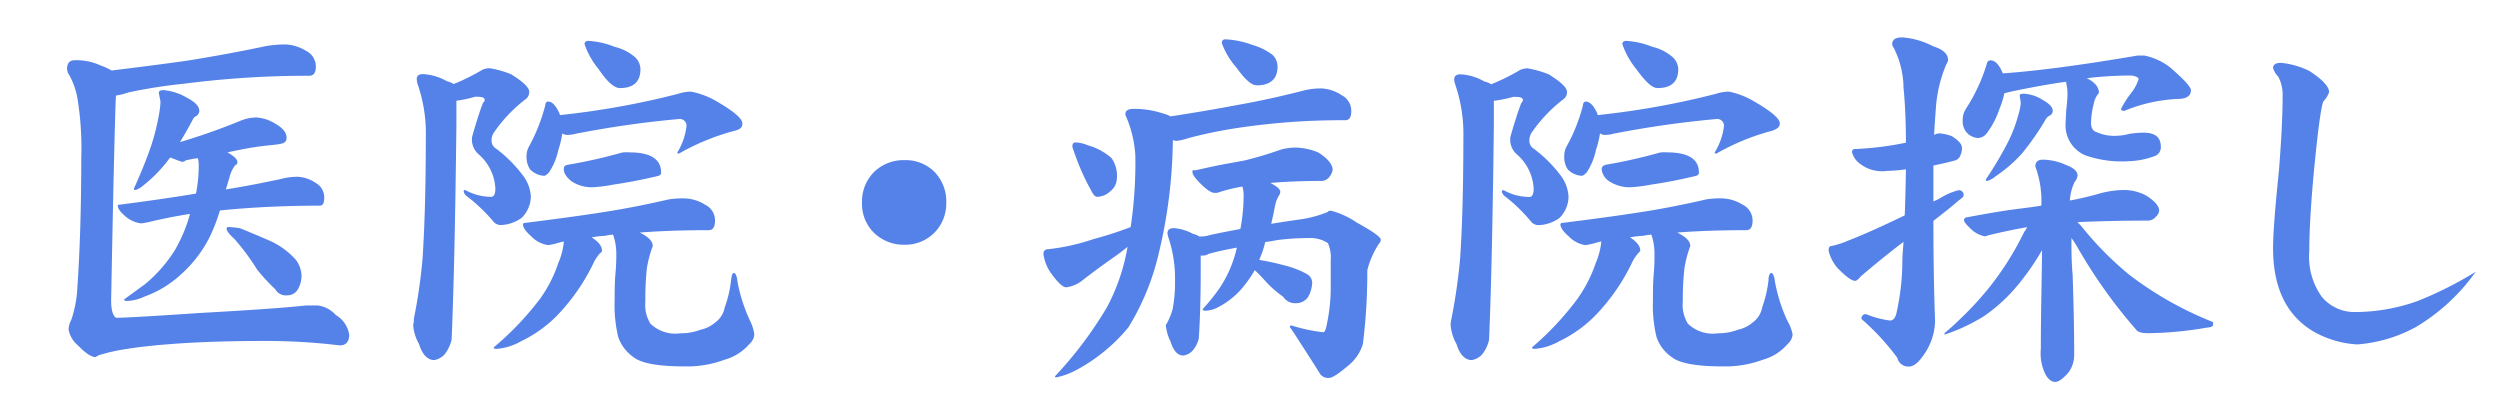 <svg id="レイヤー_1" data-name="レイヤー 1" xmlns="http://www.w3.org/2000/svg" viewBox="0 0 209.19 34"><defs><style>.cls-1{fill:#5582e8;}</style></defs><title>search_ttl</title><path class="cls-1" d="M23.91,3.72a3.53,3.53,0,0,1,1.69.53,1.46,1.46,0,0,1,.83,1.33c0,.51-.19.76-.56.76A80.53,80.53,0,0,0,15.44,7a43.81,43.81,0,0,0-4.68.73A5.63,5.63,0,0,1,9.7,8q-.13,2.85-.4,17.13c0,.78.13,1.26.4,1.46.7,0,3-.13,7-.4,4.34-.24,7.3-.45,8.9-.63q.49,0,1,0a2.46,2.46,0,0,1,1.5.8A2.32,2.32,0,0,1,29.22,28c0,.6-.27.9-.8.9a51.58,51.58,0,0,0-6.24-.37q-3.59,0-6.57.17c-2.13.13-3.8.3-5,.5a15,15,0,0,0-2.36.53L8,29.88c-.36,0-.85-.33-1.5-1a2.25,2.25,0,0,1-.76-1.3,1.83,1.83,0,0,1,.23-.83,9.76,9.76,0,0,0,.5-2.62q.33-4.82.33-10.89a26.1,26.1,0,0,0-.33-5.08,6.16,6.16,0,0,0-.8-2.09l-.06-.27c0-.51.21-.76.63-.76a4.81,4.81,0,0,1,2.16.43,5.09,5.09,0,0,1,.93.43c2.36-.29,4.49-.56,6.37-.83q3.26-.52,6.64-1.23A10,10,0,0,1,23.91,3.72ZM13.68,7.54a4.71,4.71,0,0,1,2,.66c.69.36,1,.72,1,1.1a.62.62,0,0,1-.23.4.56.56,0,0,0-.33.33c-.38.71-.73,1.33-1.06,1.86,1.59-.47,3.26-1.05,5-1.76a3.61,3.61,0,0,1,1.36-.3,3.31,3.31,0,0,1,1.63.53c.62.35.93.74.93,1.16s-.28.5-.83.57-1.19.12-1.89.23-1.39.25-2.23.43c.56.31.83.58.83.8s-.06.19-.2.3a2.77,2.77,0,0,0-.46,1l-.3,1c1.5-.24,3-.53,4.55-.86a5.59,5.59,0,0,1,1.46-.2,3,3,0,0,1,1.53.53,1.38,1.38,0,0,1,.69,1.23q0,.66-.36.66c-3,0-5.78.14-8.37.4a14.16,14.16,0,0,1-.86,2.23,10.57,10.57,0,0,1-2.46,3.18,9,9,0,0,1-3,1.8,3.65,3.65,0,0,1-1.39.36c-.2,0-.3,0-.3-.13l1.73-1.26a11.82,11.82,0,0,0,2.55-2.92A12.81,12.81,0,0,0,15.9,17.9c-1,.15-2,.35-3.08.59a6.75,6.75,0,0,1-1,.2,2.45,2.45,0,0,1-1.33-.59q-.63-.54-.63-.87c0-.06,0-.1.13-.1q3.58-.46,6.41-.93a12.5,12.5,0,0,0,.23-2.39,2.32,2.32,0,0,0-.07-.56c-.33,0-.65.1-1,.16a.63.63,0,0,1-.3.14c-.35-.11-.68-.24-1-.37l-.1.1A11.65,11.65,0,0,1,12,15.51a1.9,1.9,0,0,1-.66.39c-.09,0-.13,0-.13-.13.57-1.26,1.05-2.43,1.42-3.52a18.36,18.36,0,0,0,.67-2.65,7.82,7.82,0,0,0,.13-1.1l-.13-.66C13.25,7.64,13.39,7.54,13.68,7.54ZM19.09,19a6.86,6.86,0,0,1,1,.1c.82.33,1.66.69,2.52,1.06a6.53,6.53,0,0,1,2.13,1.56,2.3,2.3,0,0,1,.49,1.4,2.25,2.25,0,0,1-.33,1.13,1,1,0,0,1-.86.46,1,1,0,0,1-1-.5,16,16,0,0,1-1.53-1.66A19.12,19.12,0,0,0,19.62,20q-.66-.6-.66-.87C19,19,19,19,19.09,19Z"/><path class="cls-1" d="M38.19,8.43v2q-.13,11.58-.4,18a3.23,3.23,0,0,1-.57,1.2,1.48,1.48,0,0,1-.89.5c-.53,0-1-.45-1.26-1.33a3.79,3.79,0,0,1-.5-1.6,1.76,1.76,0,0,0,.06-.53,44.42,44.42,0,0,0,.73-5.08q.27-4.08.27-10.16A12.46,12.46,0,0,0,34.93,7a2,2,0,0,1-.06-.37c0-.29.17-.43.53-.43a4.51,4.51,0,0,1,2,.6,1.75,1.75,0,0,1,.56.23,17.13,17.13,0,0,0,2.42-1.2A1.55,1.55,0,0,1,41,5.71a8.67,8.67,0,0,1,1.76.5c1,.62,1.52,1.11,1.52,1.46a.71.71,0,0,1-.26.6,12.16,12.16,0,0,0-2.69,2.82,1.18,1.18,0,0,0-.2.7.78.78,0,0,0,.4.66,11.19,11.19,0,0,1,2.32,2.36,3.15,3.15,0,0,1,.57,1.66,2.57,2.57,0,0,1-.77,1.76,3.16,3.16,0,0,1-1.76.6.81.81,0,0,1-.56-.24A14,14,0,0,0,39,16.37a.68.68,0,0,1-.2-.33c0-.09,0-.14.13-.14a4.53,4.53,0,0,0,2.16.57c.24,0,.36-.23.36-.7a4.06,4.06,0,0,0-1.39-2.85,1.64,1.64,0,0,1-.57-1.13v-.3c.38-1.33.69-2.29.93-2.89a.39.39,0,0,0,.14-.23q0-.27-.57-.27a1,1,0,0,0-.26,0A9.71,9.71,0,0,1,38.19,8.43ZM57.28,16.6a3.4,3.4,0,0,1,1.72.53,1.45,1.45,0,0,1,.83,1.33c0,.53-.17.8-.53.8-2,0-4,.06-5.77.2.73.35,1.09.73,1.09,1.13a9.43,9.43,0,0,0-.5,1.92A24.06,24.06,0,0,0,54,25.23a3,3,0,0,0,.43,1.86,3,3,0,0,0,2.49.8,4.63,4.63,0,0,0,1.7-.3,2.75,2.75,0,0,0,1.22-.6,2,2,0,0,0,.8-1.26,9.64,9.64,0,0,0,.53-2.26c.05-.42.12-.63.24-.63s.25.23.29.67a13.6,13.6,0,0,0,1.07,3.35A3.63,3.63,0,0,1,63.12,28a1.19,1.19,0,0,1-.43.8,4.22,4.22,0,0,1-2.06,1.3,9,9,0,0,1-3.32.56c-2.19,0-3.62-.25-4.28-.76a3.44,3.44,0,0,1-1.3-1.7,11.28,11.28,0,0,1-.3-3c0-.77,0-1.55.07-2.32s.07-1.31.07-1.66a4.92,4.92,0,0,0-.27-1.59,5,5,0,0,0-.66.1,8.5,8.5,0,0,0-1.13.13c.57.37.86.74.86,1.09,0,.05,0,.13-.16.24a3.43,3.43,0,0,0-.47.66,16.89,16.89,0,0,1-3.15,4.58,10.7,10.7,0,0,1-3,2.13,4.89,4.89,0,0,1-2,.63c-.18,0-.27,0-.27-.13A24.7,24.7,0,0,0,45.19,25a11.12,11.12,0,0,0,1.53-3,5.7,5.7,0,0,0,.46-1.79,2.89,2.89,0,0,0-.43.1,5.46,5.46,0,0,1-.89.2,2.39,2.39,0,0,1-1.4-.73c-.46-.4-.7-.75-.7-1,0-.09.09-.14.27-.14,2.46-.31,4.62-.6,6.47-.89s3.62-.64,5.48-1.07A7.83,7.83,0,0,1,57.28,16.6ZM45.86,8.5c.31,0,.59.27.86.8a.91.91,0,0,1,.13.33,68.21,68.21,0,0,0,9.93-1.79,3.36,3.36,0,0,1,1.06-.17A6.76,6.76,0,0,1,60,8.5c1.41.82,2.12,1.43,2.12,1.83s-.27.53-.83.66a19.56,19.56,0,0,0-4.48,1.86c-.09,0-.13,0-.13-.1a5.37,5.37,0,0,0,.76-2.16.56.56,0,0,0-.63-.63,84.08,84.08,0,0,0-8.63,1.23,2.8,2.8,0,0,1-.7.1.73.73,0,0,1-.43-.13,8,8,0,0,1-.33,1.39,5.45,5.45,0,0,1-.77,1.86c-.18.2-.32.3-.43.3a1.79,1.79,0,0,1-1.16-.53,1.81,1.81,0,0,1-.3-1.06,1.66,1.66,0,0,1,.17-.8,14.79,14.79,0,0,0,1.39-3.49Q45.65,8.5,45.86,8.5Zm6.8,4.25c1.77,0,2.66.56,2.66,1.69q0,.24-.33.3c-1.31.31-2.52.54-3.62.7a13.84,13.84,0,0,1-1.76.23,3.11,3.11,0,0,1-1.79-.5c-.43-.35-.64-.67-.64-1s.15-.35.44-.4a42.49,42.49,0,0,0,4.41-1A2.64,2.64,0,0,1,52.66,12.75ZM49.21,3.42a6.85,6.85,0,0,1,2.22.5,4,4,0,0,1,1.7.86,1.42,1.42,0,0,1,.46,1c0,1.06-.57,1.59-1.72,1.59-.47,0-1.06-.52-1.76-1.56a6.74,6.74,0,0,1-1.2-2.12Q48.91,3.45,49.21,3.42Z"/><path class="cls-1" d="M79.18,17a3.47,3.47,0,0,1-1,2.48,3.43,3.43,0,0,1-2.48,1,3.58,3.58,0,0,1-2.57-1,3.39,3.39,0,0,1-1-2.51,3.48,3.48,0,0,1,1-2.57,3.53,3.53,0,0,1,2.57-1,3.4,3.4,0,0,1,2.51,1A3.54,3.54,0,0,1,79.18,17Z"/><path class="cls-1" d="M110.58,7.4a3.3,3.3,0,0,1,1.69.57,1.46,1.46,0,0,1,.8,1.33c0,.51-.17.76-.5.76a58.51,58.51,0,0,0-9.1.66,38,38,0,0,0-4,.83,5.43,5.43,0,0,1-1,.24,1.22,1.22,0,0,1-.33-.07v.07a42,42,0,0,1-1.2,9.49,20.59,20.59,0,0,1-2.52,6.11,14.45,14.45,0,0,1-4.15,3.46,6.39,6.39,0,0,1-1.89.73.09.09,0,0,1-.1-.1,32.63,32.63,0,0,0,4.35-5.78,16.59,16.59,0,0,0,1.72-5.05q-.56.47-1.23.93-1.42,1-2.52,1.86a2.73,2.73,0,0,1-1.39.6c-.27,0-.68-.38-1.23-1.13a3.63,3.63,0,0,1-.67-1.66c0-.27.15-.4.43-.4A17.94,17.94,0,0,0,91.52,20,30.27,30.27,0,0,0,94.61,19,36.61,36.61,0,0,0,95,13a9.7,9.7,0,0,0-.76-3.22.49.49,0,0,1-.07-.24c0-.29.23-.43.7-.43a7.56,7.56,0,0,1,2.49.4,2.59,2.59,0,0,1,.59.23c2-.31,3.83-.62,5.45-.93q2.82-.49,5.78-1.26A5.89,5.89,0,0,1,110.58,7.4ZM90,11.92a2.69,2.69,0,0,1,1,.23,5.14,5.14,0,0,1,2,1.07A2.57,2.57,0,0,1,93.45,15a1.38,1.38,0,0,1-.54,1,1.65,1.65,0,0,1-1.09.47c-.18,0-.34-.17-.5-.5a19.8,19.8,0,0,1-1.49-3.39,1.09,1.09,0,0,1-.1-.36C89.75,12,89.83,11.92,90,11.92Zm18.46.43a5.06,5.06,0,0,1,1.89.43c.78.51,1.16,1,1.16,1.43a1.12,1.12,0,0,1-.26.57.84.84,0,0,1-.63.36c-1.66,0-3.1.06-4.32.17.56.29.83.53.83.73a.56.56,0,0,1-.1.3,2.69,2.69,0,0,0-.33.83q-.16.85-.33,1.56c.82-.14,1.69-.27,2.62-.4a9.85,9.85,0,0,0,2.13-.6c0-.07.13-.1.26-.1a7.09,7.09,0,0,1,2.16,1c1.33.73,2,1.21,2,1.43a.48.48,0,0,1-.13.3,7.09,7.09,0,0,0-1,2.26,47.7,47.7,0,0,1-.37,6.17,3.71,3.71,0,0,1-1.26,1.83c-.78.66-1.3,1-1.56,1a.81.81,0,0,1-.8-.4q-1-1.59-2.19-3.42l-.3-.43a.12.12,0,0,1,.13-.14,13.66,13.66,0,0,0,2.66.57c.11,0,.2-.17.27-.5a15.24,15.24,0,0,0,.36-3V21.78a3.05,3.05,0,0,0-.23-1.43,2.64,2.64,0,0,0-1.59-.43,21,21,0,0,0-2.66.17c-.31.06-.63.12-1,.16a7.41,7.41,0,0,1-.37,1.17l-.13.33a18.49,18.49,0,0,1,2,.43,7.62,7.62,0,0,1,2,.76.85.85,0,0,1,.43.7,2.59,2.59,0,0,1-.36,1.23,1.19,1.19,0,0,1-1,.5,1.16,1.16,0,0,1-1.06-.53,10.94,10.94,0,0,1-1.2-1c-.51-.55-.91-1-1.19-1.23a10.29,10.29,0,0,1-1.1,1.56,6.93,6.93,0,0,1-2,1.56,2.51,2.51,0,0,1-1,.27c-.17,0-.26-.05-.26-.13.33-.36.64-.72.93-1.1A9.74,9.74,0,0,0,103,22.31a11,11,0,0,0,.5-1.59c-1,.18-1.75.35-2.39.53a.69.69,0,0,1-.37.13,1.24,1.24,0,0,1-.27,0v1.36c0,2.39-.07,4.25-.16,5.58a2.36,2.36,0,0,1-.5,1,1.29,1.29,0,0,1-.8.43c-.46,0-.82-.39-1.06-1.16a3.88,3.88,0,0,1-.4-1.4l.07-.1a5.49,5.49,0,0,0,.5-1.22,11.79,11.79,0,0,0,.2-2.36,10.81,10.81,0,0,0-.57-3.69,1.49,1.49,0,0,1-.06-.3c0-.28.17-.43.53-.43a3.88,3.88,0,0,1,1.59.47,2.25,2.25,0,0,1,.56.23h.1a2.67,2.67,0,0,0,.8-.13c.73-.16,1.57-.32,2.52-.5a14.81,14.81,0,0,0,.27-2.82,2.39,2.39,0,0,0-.1-.73,14,14,0,0,0-2.12.53l-.2,0c-.27,0-.66-.25-1.17-.76s-.69-.79-.69-1,.09-.13.26-.13c.87-.2,1.57-.35,2.13-.46s1.18-.21,2-.37a30.45,30.45,0,0,0,3-.9A4.59,4.59,0,0,1,108.42,12.35Zm-5.94-9.06a7.5,7.5,0,0,1,2.25.46,5.27,5.27,0,0,1,1.7.83,1.36,1.36,0,0,1,.43,1c0,1-.58,1.56-1.73,1.56-.46,0-1-.5-1.72-1.5a6.24,6.24,0,0,1-1.2-2A.27.27,0,0,1,102.48,3.29Z"/><path class="cls-1" d="M125,8.43v2q-.13,11.58-.4,18a3,3,0,0,1-.56,1.2,1.47,1.47,0,0,1-.9.5c-.53,0-1-.45-1.26-1.33a3.94,3.94,0,0,1-.5-1.6s0-.17.07-.53a46.8,46.8,0,0,0,.73-5.08q.27-4.08.27-10.16a12.71,12.71,0,0,0-.7-4.41,1.56,1.56,0,0,1-.07-.37c0-.29.18-.43.53-.43a4.44,4.44,0,0,1,2,.6,1.82,1.82,0,0,1,.57.23,17.13,17.13,0,0,0,2.42-1.2,1.54,1.54,0,0,1,.63-.13,8.49,8.49,0,0,1,1.76.5c1,.62,1.53,1.11,1.53,1.46a.69.69,0,0,1-.27.6,12.38,12.38,0,0,0-2.69,2.82,1.25,1.25,0,0,0-.19.7.79.79,0,0,0,.39.66,11,11,0,0,1,2.33,2.36,3.22,3.22,0,0,1,.56,1.66,2.56,2.56,0,0,1-.76,1.76,3.18,3.18,0,0,1-1.76.6.85.85,0,0,1-.57-.24,13.61,13.61,0,0,0-2.29-2.22.78.78,0,0,1-.2-.33.13.13,0,0,1,.14-.14,4.47,4.47,0,0,0,2.16.57c.24,0,.36-.23.36-.7a4.06,4.06,0,0,0-1.39-2.85,1.64,1.64,0,0,1-.57-1.13v-.3c.38-1.33.69-2.29.93-2.89a.36.36,0,0,0,.13-.23c0-.18-.18-.27-.56-.27a1,1,0,0,0-.27,0A9.33,9.33,0,0,1,125,8.43Zm19.1,8.17a3.42,3.42,0,0,1,1.72.53,1.47,1.47,0,0,1,.83,1.33c0,.53-.18.8-.53.8-2,0-4,.06-5.78.2.73.35,1.1.73,1.1,1.13a8.82,8.82,0,0,0-.5,1.92,24.06,24.06,0,0,0-.13,2.72,3,3,0,0,0,.43,1.86,3,3,0,0,0,2.49.8,4.58,4.58,0,0,0,1.69-.3,2.73,2.73,0,0,0,1.23-.6,2,2,0,0,0,.8-1.26,10.18,10.18,0,0,0,.53-2.26c0-.42.12-.63.23-.63s.26.23.3.67a13.56,13.56,0,0,0,1.06,3.35A3.47,3.47,0,0,1,150,28a1.23,1.23,0,0,1-.43.8,4.22,4.22,0,0,1-2.06,1.3,9,9,0,0,1-3.32.56c-2.19,0-3.62-.25-4.28-.76a3.38,3.38,0,0,1-1.3-1.7,11.28,11.28,0,0,1-.3-3c0-.77,0-1.55.07-2.32s.06-1.31.06-1.66a4.9,4.9,0,0,0-.26-1.59,5.43,5.43,0,0,0-.67.1,8.54,8.54,0,0,0-1.12.13c.57.37.86.74.86,1.09,0,.05-.06.13-.17.24a3.88,3.88,0,0,0-.46.66,16.66,16.66,0,0,1-3.16,4.58,10.67,10.67,0,0,1-3,2.13,4.93,4.93,0,0,1-2,.63c-.17,0-.26,0-.26-.13A24.7,24.7,0,0,0,132,25a11.73,11.73,0,0,0,1.53-3,6,6,0,0,0,.46-1.79,2.63,2.63,0,0,0-.43.1,5.71,5.71,0,0,1-.9.2,2.4,2.4,0,0,1-1.39-.73c-.47-.4-.7-.75-.7-1,0-.09.09-.14.27-.14,2.45-.31,4.61-.6,6.47-.89s3.62-.64,5.48-1.07A7.73,7.73,0,0,1,144.12,16.6ZM132.69,8.5c.31,0,.6.27.87.8a1.13,1.13,0,0,1,.13.33,68.21,68.21,0,0,0,9.93-1.79,3.32,3.32,0,0,1,1.06-.17,6.66,6.66,0,0,1,2.12.83q2.13,1.23,2.13,1.83c0,.31-.28.53-.83.66a19.38,19.38,0,0,0-4.48,1.86c-.09,0-.14,0-.14-.1a5.43,5.43,0,0,0,.77-2.16.56.56,0,0,0-.63-.63A84.69,84.69,0,0,0,135,11.19a2.67,2.67,0,0,1-.69.1.73.73,0,0,1-.43-.13,7.3,7.3,0,0,1-.34,1.39,5.29,5.29,0,0,1-.76,1.86c-.18.2-.32.3-.43.3a1.77,1.77,0,0,1-1.16-.53,1.81,1.81,0,0,1-.3-1.06,1.78,1.78,0,0,1,.16-.8,14.27,14.27,0,0,0,1.4-3.49C132.47,8.61,132.56,8.5,132.69,8.5Zm6.81,4.25c1.77,0,2.66.56,2.66,1.69,0,.16-.12.26-.34.3-1.3.31-2.51.54-3.62.7a13.55,13.55,0,0,1-1.75.23,3.16,3.16,0,0,1-1.8-.5,1.4,1.4,0,0,1-.63-1c0-.22.14-.35.43-.4a42.69,42.69,0,0,0,4.42-1A2.51,2.51,0,0,1,139.5,12.75Zm-3.45-9.33a6.91,6.91,0,0,1,2.22.5,3.91,3.91,0,0,1,1.69.86,1.43,1.43,0,0,1,.47,1c0,1.06-.58,1.59-1.73,1.59-.46,0-1-.52-1.76-1.56a6.84,6.84,0,0,1-1.19-2.12Q135.75,3.45,136.05,3.42Z"/><path class="cls-1" d="M162.31,11.16a3.81,3.81,0,0,1,1,.23c.57.35.86.67.86,1a1.32,1.32,0,0,1-.13.6.67.67,0,0,1-.43.43c-.58.16-1.19.3-1.83.43v3a3.77,3.77,0,0,0,.67-.33,5.21,5.21,0,0,1,1.42-.6.39.39,0,0,1,.44.44c0,.09-.15.23-.44.43-.51.46-1.2,1-2.09,1.69q0,4.62.14,8.37a5.12,5.12,0,0,1-.93,2.82c-.47.69-.88,1-1.23,1a.94.94,0,0,1-1-.73,20.29,20.29,0,0,0-3-3.25.35.35,0,0,1,.39-.4,8.06,8.06,0,0,0,2,.53c.29,0,.48-.26.57-.77a19.85,19.85,0,0,0,.46-4.08c0-.57.06-1.15.1-1.73q-1.56,1.17-3.55,2.86c-.22.27-.39.4-.5.4-.29,0-.77-.36-1.46-1.06a3.4,3.4,0,0,1-.76-1.47c0-.26.08-.39.26-.39a6.93,6.93,0,0,0,1.36-.44q1.8-.69,4.75-2.12c.05-1.28.08-2.57.1-3.85a13.65,13.65,0,0,1-1.59.13,3,3,0,0,1-2.49-.8,1.75,1.75,0,0,1-.43-.76c0-.18.08-.27.26-.27a26.61,26.61,0,0,0,4.25-.53c0-1.75-.07-3.27-.2-4.58A7.63,7.63,0,0,0,158.46,4a.59.59,0,0,1-.13-.3c0-.38.27-.57.83-.57a6.5,6.5,0,0,1,2.59.74c.84.26,1.26.65,1.26,1.16a.92.92,0,0,1-.14.33A11.33,11.33,0,0,0,162,8.87c-.06.81-.12,1.62-.16,2.42l0,0A.91.91,0,0,1,162.31,11.16Zm15.54,4.74a4,4,0,0,1,1.69.44c.75.46,1.13.89,1.13,1.29a.81.81,0,0,1-.3.53.84.84,0,0,1-.66.3c-2.19,0-4.15.05-5.88.13l.3.3A27.38,27.38,0,0,0,178.18,23a29.19,29.19,0,0,0,7,3.95v.23c0,.14-.18.21-.56.24a29.76,29.76,0,0,1-4.88.46c-.53,0-.88-.1-1-.3a42.49,42.49,0,0,1-4.78-6.67,11.21,11.21,0,0,0-.63-1c0,1,0,2,.1,3.08.08,2.37.13,4.56.13,6.58a2.53,2.53,0,0,1-.47,1.59c-.46.53-.84.8-1.12.8s-.61-.22-.83-.67a4,4,0,0,1-.37-2.12c0-3.12.08-5.87.1-8.24a20.7,20.7,0,0,1-2,2.89,13.81,13.81,0,0,1-2.85,2.63A15.34,15.34,0,0,1,162.71,28v-.13a18.15,18.15,0,0,0,1.36-1.23,26.08,26.08,0,0,0,2.59-2.85,25.05,25.05,0,0,0,2.72-4.39,1.84,1.84,0,0,0,.24-.39c-1,.17-2.1.4-3.29.69a.54.54,0,0,1-.27.07,2.31,2.31,0,0,1-1.13-.6c-.4-.37-.59-.62-.59-.73s.08-.26.26-.26c1.33-.25,2.43-.44,3.29-.57s1.79-.22,2.92-.4a8.42,8.42,0,0,0-.5-3.28q0-.57.63-.57a4.77,4.77,0,0,1,1.9.43c.68.25,1,.54,1,.9a1,1,0,0,1-.24.53,4.05,4.05,0,0,0-.4,1.56,25.61,25.61,0,0,0,2.53-.6A7.93,7.93,0,0,1,177.85,15.9ZM166.56,5.05c.31,0,.6.24.86.73.07.13.12.25.17.36q4.29-.3,11.26-1.49l.59,0a5.23,5.23,0,0,1,2.16,1c1.15,1,1.73,1.63,1.73,1.9,0,.48-.38.73-1.13.73a13.16,13.16,0,0,0-4.45,1c-.18,0-.27-.06-.27-.17a8.55,8.55,0,0,1,.77-1.23,3.68,3.68,0,0,0,.7-1.26s0-.1-.14-.17a1.19,1.19,0,0,0-.56-.13,31.23,31.23,0,0,0-3.69.23.09.09,0,0,0,.07,0q1,.5,1,1.23a1.85,1.85,0,0,0-.43.89,7,7,0,0,0-.23,1.6c0,.44.16.7.47.79a3.67,3.67,0,0,0,1.72.3,4.22,4.22,0,0,0,1-.16,9,9,0,0,1,1.19-.1c1,0,1.46.39,1.46,1.19a.78.78,0,0,1-.6.8,6.72,6.72,0,0,1-2.12.4A9.19,9.19,0,0,1,174.5,13a2.72,2.72,0,0,1-1.66-2.69q0-.13.06-1.17A12.18,12.18,0,0,0,173,7.84,3.43,3.43,0,0,0,172.9,7a.38.38,0,0,1,0-.16c-1.29.17-2.84.45-4.65.83l-.53.13a8.09,8.09,0,0,1-.43,1.36,6.93,6.93,0,0,1-1.1,2.06,1,1,0,0,1-.66.33,1.41,1.41,0,0,1-1-.5,1.45,1.45,0,0,1-.3-1,1.73,1.73,0,0,1,.24-.9,14.67,14.67,0,0,0,1.76-3.75Q166.29,5.05,166.56,5.05Zm2.79,2.79a3.29,3.29,0,0,1,1.59.53c.56.31.83.62.83.93a.5.5,0,0,1-.23.36.75.75,0,0,0-.33.27,21.83,21.83,0,0,1-2,2.89A11.78,11.78,0,0,1,167,14.74a2.11,2.11,0,0,1-.7.4c-.09,0-.13,0-.13-.13a31.14,31.14,0,0,0,1.85-3.12,11.67,11.67,0,0,0,.87-2.29,4.46,4.46,0,0,0,.2-1L169,8C169,7.88,169.11,7.84,169.35,7.84Z"/><path class="cls-1" d="M207.16,22.74a16.42,16.42,0,0,1-5,4.62,12.08,12.08,0,0,1-4.92,1.46,8.35,8.35,0,0,1-3.62-1.06c-2.28-1.33-3.42-3.66-3.42-7q0-1.72.5-6.57c.2-2.55.3-4.59.3-6.14a3.25,3.25,0,0,0-.36-1.63,1.72,1.72,0,0,1-.44-.73c0-.29.23-.43.67-.43a6.8,6.8,0,0,1,2.39.69c1.08.71,1.63,1.3,1.63,1.76a2,2,0,0,1-.44.73c-.17.14-.43,1.86-.76,5.18s-.46,5.79-.46,7.41a5.75,5.75,0,0,0,1.06,3.82,3.55,3.55,0,0,0,2.69,1.26,15.63,15.63,0,0,0,5.34-.93A31.62,31.62,0,0,0,207.16,22.74Z"/></svg>